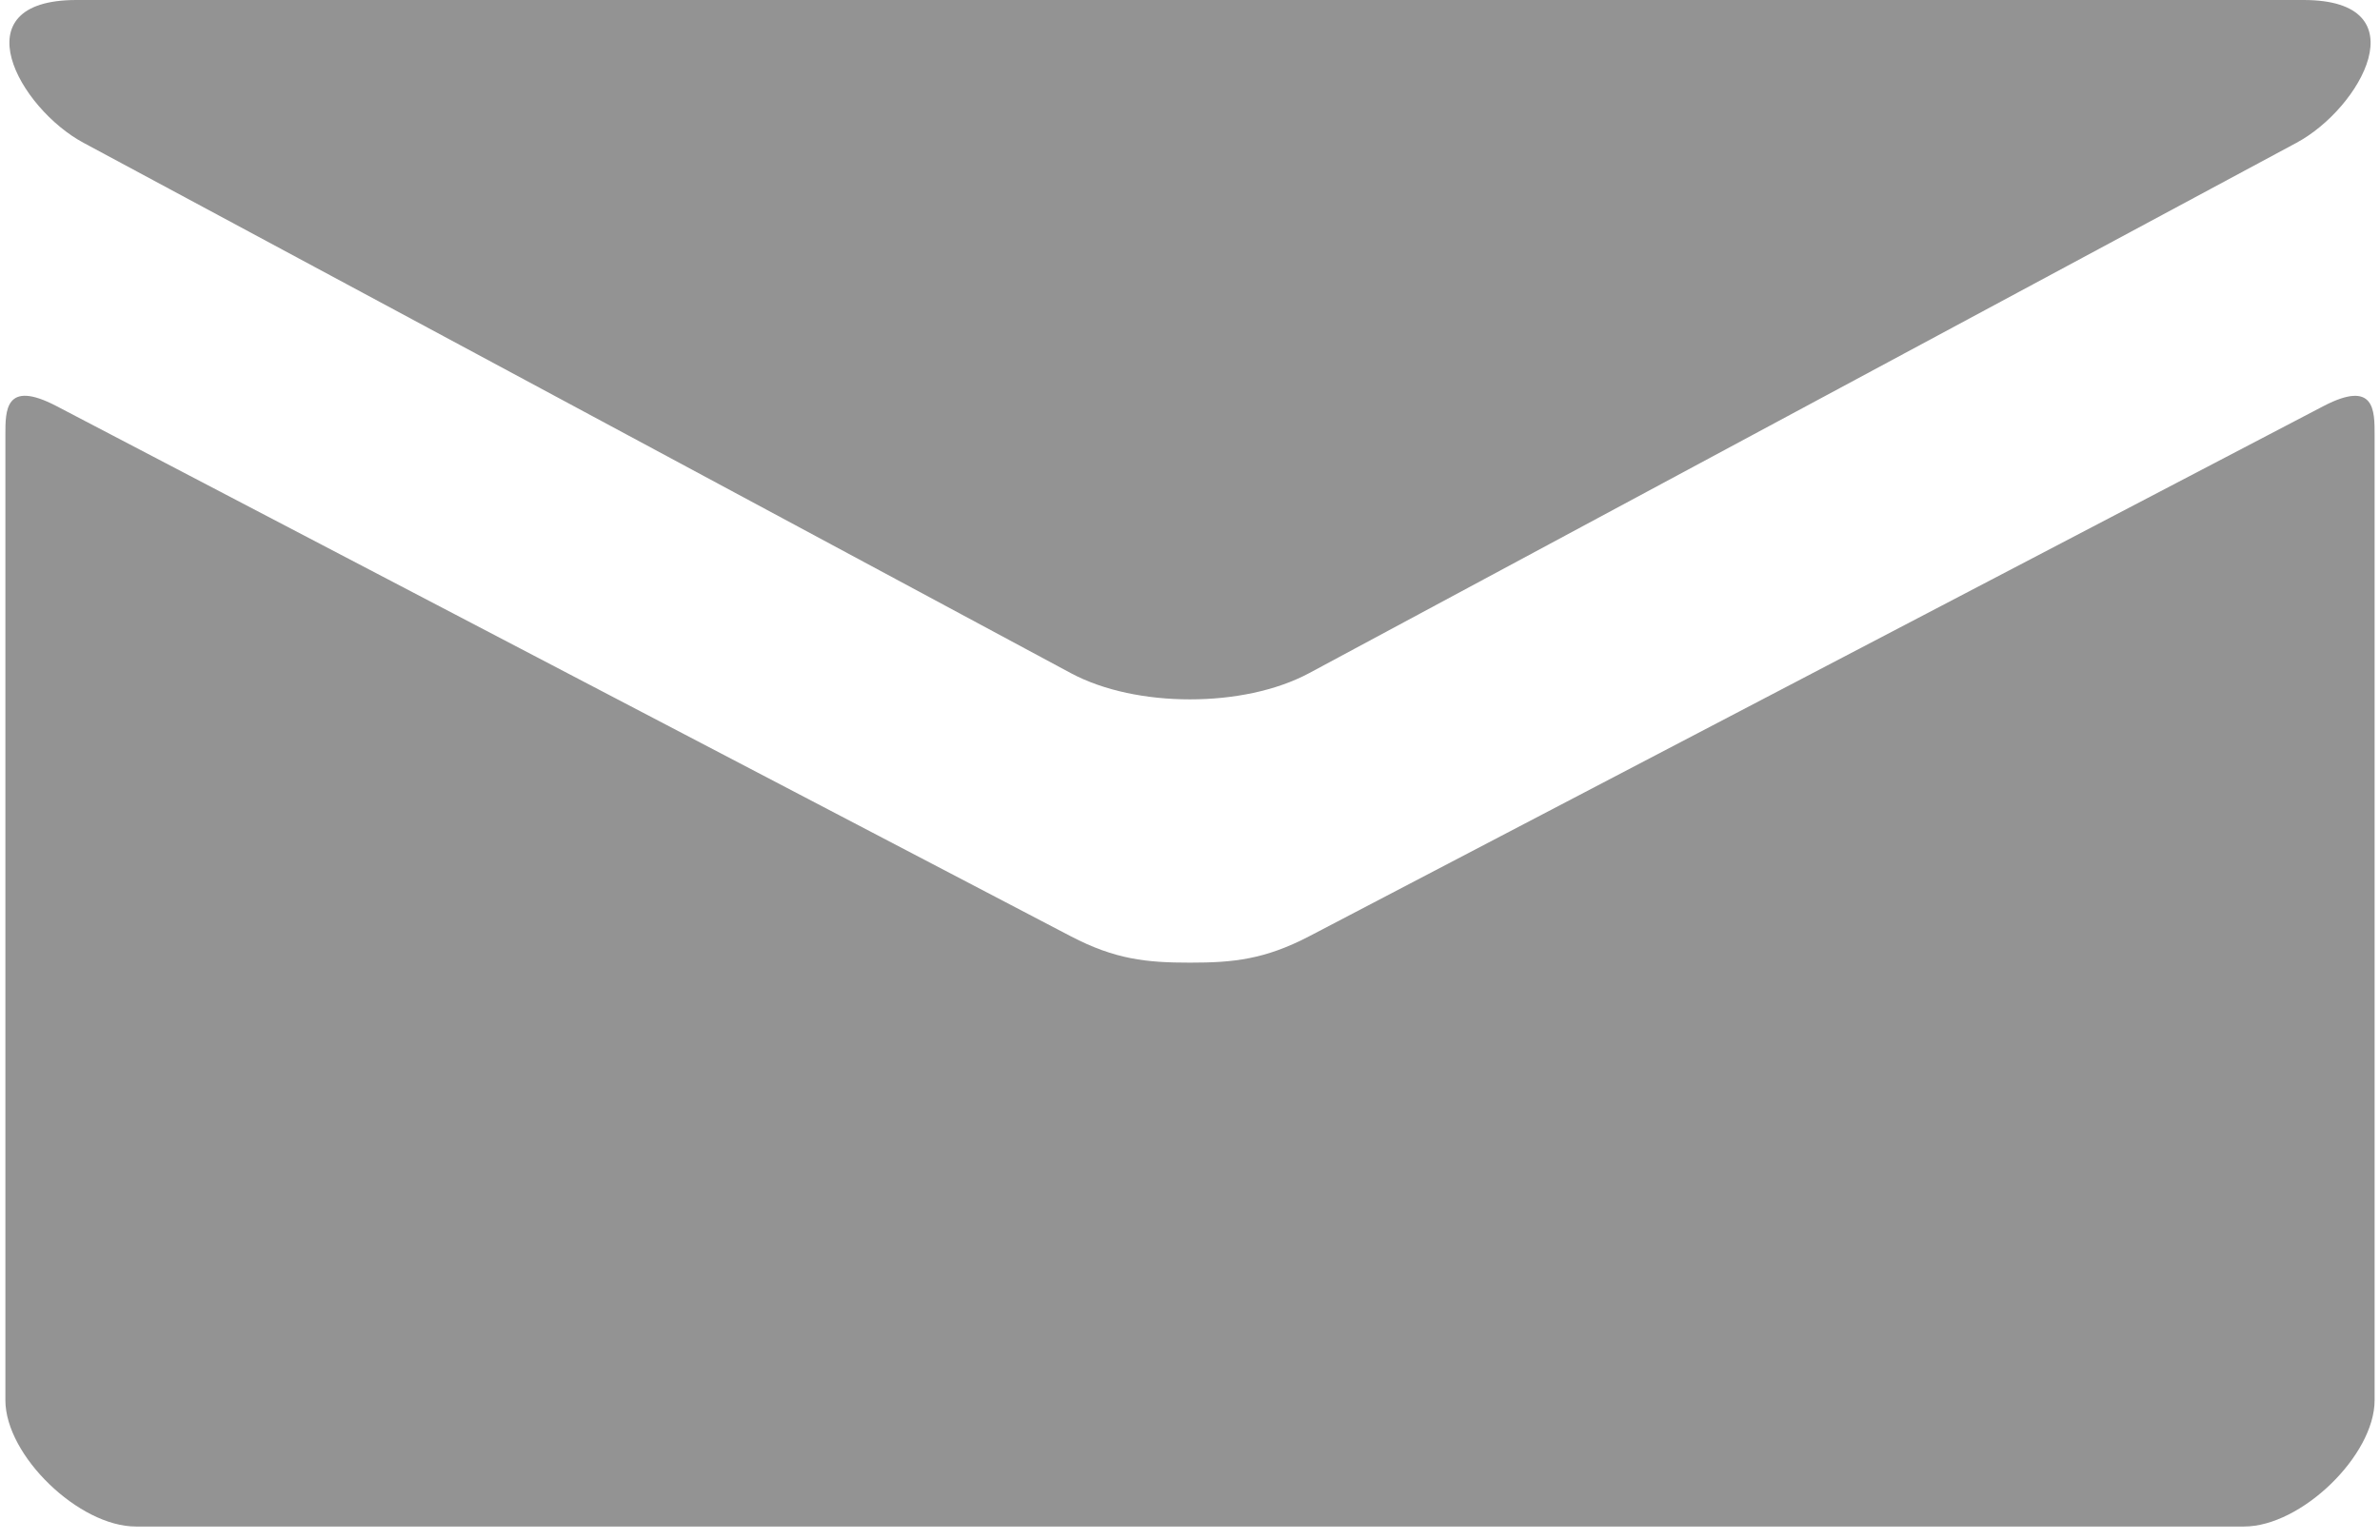 <svg xmlns="http://www.w3.org/2000/svg" width="17" height="11" viewBox="0 0 20 13">
    <path fill="#939393" fill-rule="evenodd" d="M.66 1.206l8.333 4.477c.28.15.642.222 1.007.222.365 0 .727-.072 1.007-.222l8.333-4.477C19.883.915 20.396 0 19.4 0H.6c-.996 0-.483.915.06 1.206zm18.91 2.222l-8.563 4.477c-.378.197-.642.223-1.007.223-.365 0-.63-.026-1.007-.223L.43 3.428c-.434-.226-.43.04-.43.244v8.151c0 .466.62 1.066 1.102 1.066h17.796c.482 0 1.102-.6 1.102-1.066v-8.15c0-.205.004-.47-.43-.245z"/>
</svg>
